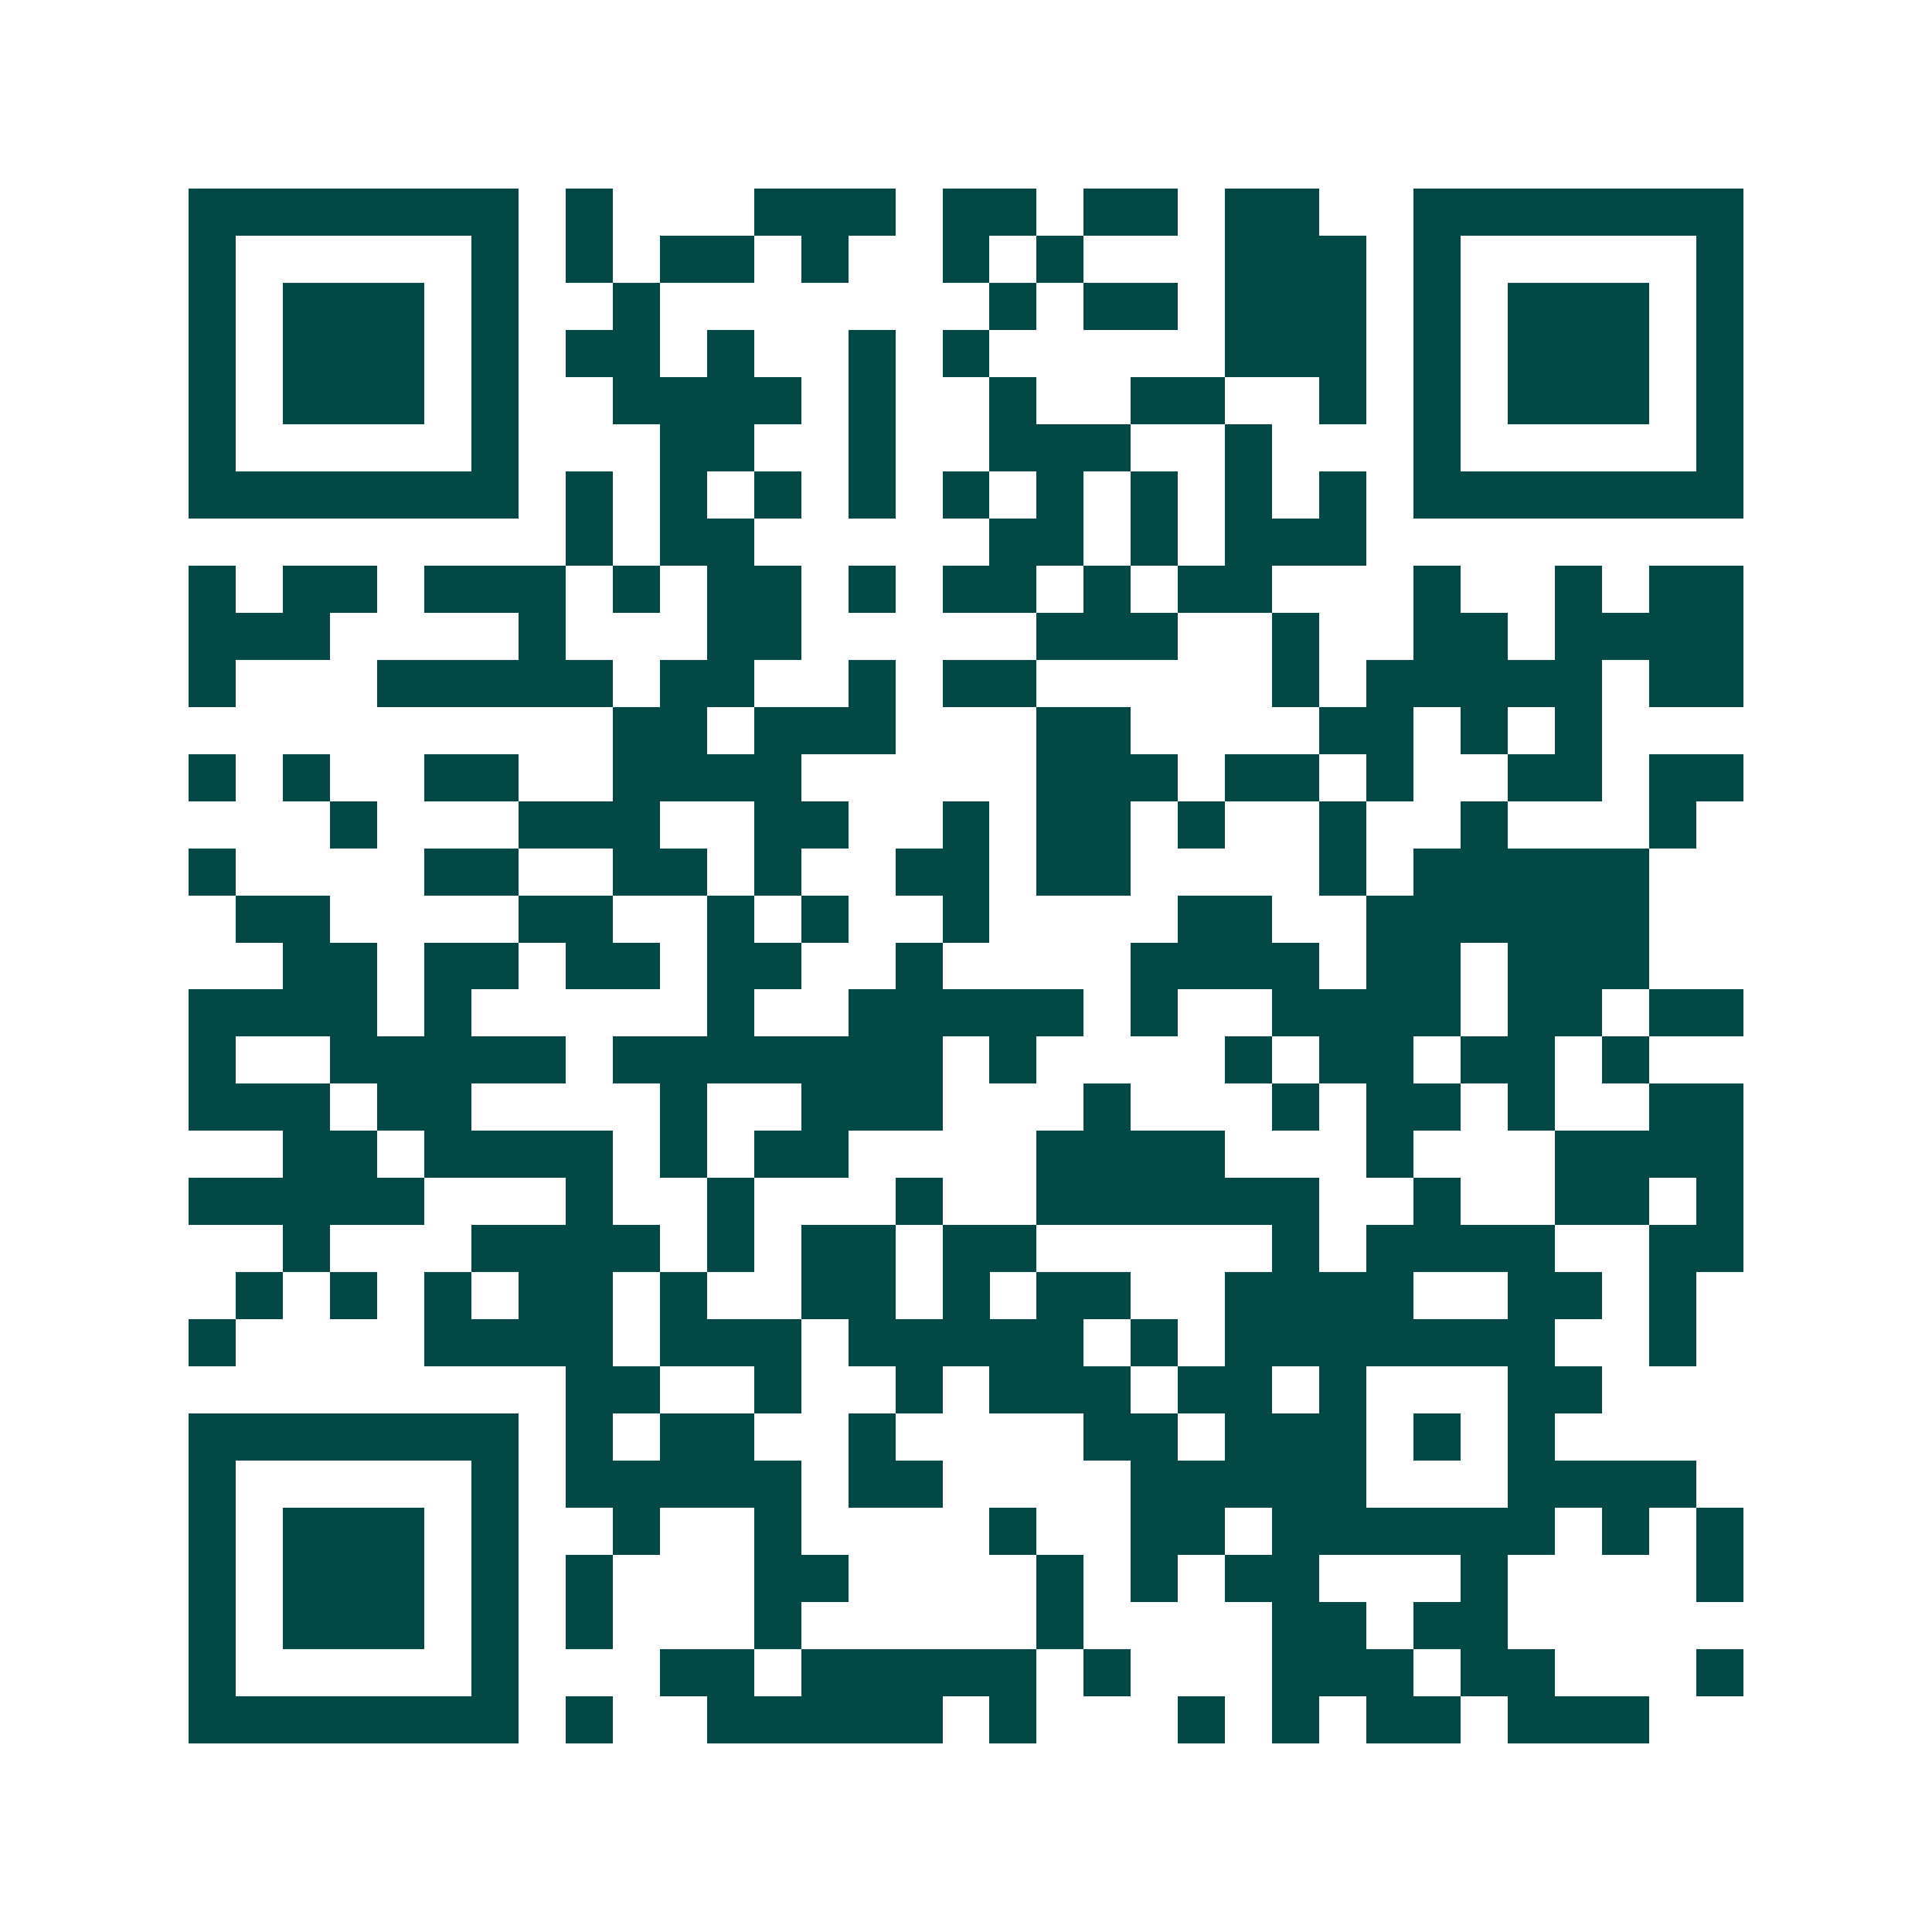 <svg xmlns="http://www.w3.org/2000/svg" width="200" height="200" viewBox="0 0 41 41" shape-rendering="crispEdges"><path fill="#ffffff" d="M0 0h41v41H0z"/><path stroke="#014847" d="M4 4.5h7m1 0h1m3 0h3m1 0h2m1 0h2m1 0h2m2 0h7M4 5.5h1m5 0h1m1 0h1m1 0h2m1 0h1m2 0h1m1 0h1m3 0h3m1 0h1m5 0h1M4 6.5h1m1 0h3m1 0h1m2 0h1m7 0h1m1 0h2m1 0h3m1 0h1m1 0h3m1 0h1M4 7.5h1m1 0h3m1 0h1m1 0h2m1 0h1m2 0h1m1 0h1m5 0h3m1 0h1m1 0h3m1 0h1M4 8.5h1m1 0h3m1 0h1m2 0h4m1 0h1m2 0h1m2 0h2m2 0h1m1 0h1m1 0h3m1 0h1M4 9.5h1m5 0h1m3 0h2m2 0h1m2 0h3m2 0h1m3 0h1m5 0h1M4 10.5h7m1 0h1m1 0h1m1 0h1m1 0h1m1 0h1m1 0h1m1 0h1m1 0h1m1 0h1m1 0h7M12 11.5h1m1 0h2m5 0h2m1 0h1m1 0h3M4 12.5h1m1 0h2m1 0h3m1 0h1m1 0h2m1 0h1m1 0h2m1 0h1m1 0h2m3 0h1m2 0h1m1 0h2M4 13.5h3m4 0h1m3 0h2m5 0h3m2 0h1m2 0h2m1 0h4M4 14.5h1m3 0h5m1 0h2m2 0h1m1 0h2m5 0h1m1 0h5m1 0h2M13 15.5h2m1 0h3m3 0h2m4 0h2m1 0h1m1 0h1M4 16.5h1m1 0h1m2 0h2m2 0h4m5 0h3m1 0h2m1 0h1m2 0h2m1 0h2M7 17.5h1m3 0h3m2 0h2m2 0h1m1 0h2m1 0h1m2 0h1m2 0h1m3 0h1M4 18.5h1m4 0h2m2 0h2m1 0h1m2 0h2m1 0h2m4 0h1m1 0h5M5 19.5h2m4 0h2m2 0h1m1 0h1m2 0h1m4 0h2m2 0h6M6 20.5h2m1 0h2m1 0h2m1 0h2m2 0h1m4 0h4m1 0h2m1 0h3M4 21.5h4m1 0h1m5 0h1m2 0h5m1 0h1m2 0h4m1 0h2m1 0h2M4 22.5h1m2 0h5m1 0h7m1 0h1m4 0h1m1 0h2m1 0h2m1 0h1M4 23.5h3m1 0h2m4 0h1m2 0h3m3 0h1m3 0h1m1 0h2m1 0h1m2 0h2M6 24.5h2m1 0h4m1 0h1m1 0h2m4 0h4m3 0h1m3 0h4M4 25.5h5m3 0h1m2 0h1m3 0h1m2 0h6m2 0h1m2 0h2m1 0h1M6 26.5h1m3 0h4m1 0h1m1 0h2m1 0h2m5 0h1m1 0h4m2 0h2M5 27.5h1m1 0h1m1 0h1m1 0h2m1 0h1m2 0h2m1 0h1m1 0h2m2 0h4m2 0h2m1 0h1M4 28.5h1m4 0h4m1 0h3m1 0h5m1 0h1m1 0h7m2 0h1M12 29.5h2m2 0h1m2 0h1m1 0h3m1 0h2m1 0h1m3 0h2M4 30.5h7m1 0h1m1 0h2m2 0h1m4 0h2m1 0h3m1 0h1m1 0h1M4 31.5h1m5 0h1m1 0h5m1 0h2m4 0h5m3 0h4M4 32.5h1m1 0h3m1 0h1m2 0h1m2 0h1m4 0h1m2 0h2m1 0h6m1 0h1m1 0h1M4 33.5h1m1 0h3m1 0h1m1 0h1m3 0h2m4 0h1m1 0h1m1 0h2m3 0h1m4 0h1M4 34.5h1m1 0h3m1 0h1m1 0h1m3 0h1m5 0h1m4 0h2m1 0h2M4 35.5h1m5 0h1m3 0h2m1 0h5m1 0h1m3 0h3m1 0h2m3 0h1M4 36.5h7m1 0h1m2 0h5m1 0h1m3 0h1m1 0h1m1 0h2m1 0h3"/></svg>
